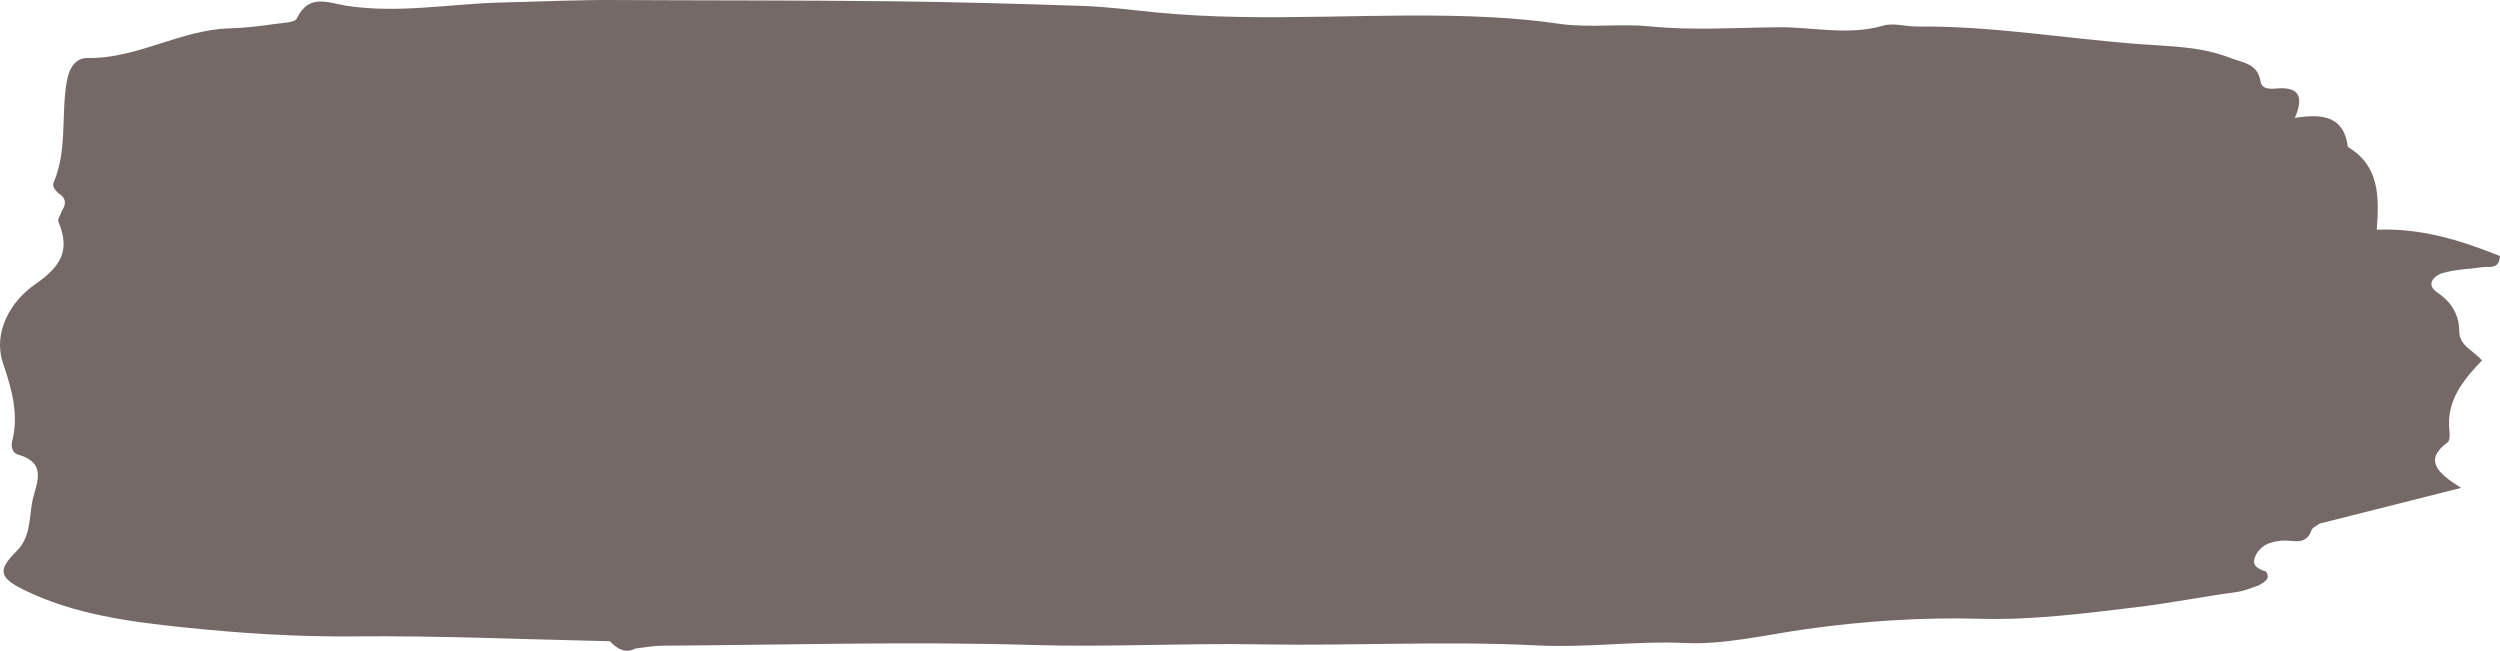 <?xml version="1.0" encoding="UTF-8" standalone="no"?><svg xmlns="http://www.w3.org/2000/svg" xmlns:xlink="http://www.w3.org/1999/xlink" fill="#000000" height="456.3" preserveAspectRatio="xMidYMid meet" version="1" viewBox="0.0 0.0 1753.0 456.3" width="1753" zoomAndPan="magnify"><defs><clipPath id="a"><path d="M 0 0 L 1753.02 0 L 1753.02 456.301 L 0 456.301 Z M 0 0"/></clipPath></defs><g><g clip-path="url(#a)" id="change1_1"><path d="M 1620.395 372.934 C 1616.094 382.902 1607.094 378.383 1600.07 379.109 C 1592.809 379.863 1586.617 381.328 1582.508 388.004 C 1577.613 395.996 1582.551 398.711 1589.012 400.789 C 1592.457 406.664 1587.195 408.012 1584.004 410.43 C 1578.883 412.023 1573.871 414.379 1568.645 415.082 C 1544.961 418.273 1521.164 423.02 1497.945 425.781 C 1461.906 430.07 1425.254 434.91 1388.449 433.883 C 1347.605 432.738 1306.855 435.465 1266.441 441.133 C 1238.254 445.09 1209.184 452.145 1181.93 450.879 C 1147.141 449.266 1112.93 454.367 1078.16 452.586 C 1013.16 449.254 947.82 452.992 882.656 451.816 C 829.953 450.863 777.367 453.895 724.57 452.289 C 637.926 449.656 551.121 452.234 464.387 452.766 C 458.152 452.801 451.926 454.039 445.699 454.715 C 438.133 458.547 432.676 454.875 427.66 449.641 C 367.898 448.344 308.121 445.676 248.375 446.23 C 208.047 446.602 167.809 444.031 128.109 439.844 C 90.469 435.871 51.824 430.824 16.695 413.59 C -0.23 405.281 -1.996 399.875 11.352 386.773 C 21.402 376.91 20.371 364.59 22.434 352.844 C 24.684 340.059 34.5 324.848 12.496 318.738 C 9.098 317.793 7.512 313.629 8.477 309.777 C 13.289 290.566 8.477 273.488 2.137 254.809 C -5.219 233.152 7.453 211.238 24.461 199.488 C 42.578 186.977 49.508 175.801 40.996 155.625 C 40.223 153.793 42.441 150.691 43.273 148.176 C 45.543 144.266 47.137 140.387 42.746 136.781 C 39.641 134.66 36.234 131.148 37.547 128.113 C 47.41 105.27 42.699 80.621 46.836 57.09 C 48.473 47.789 52.875 40.504 61.402 40.66 C 96.332 41.297 126.59 20.75 161.27 19.891 C 171.715 19.629 182.594 18.238 193.195 16.754 C 198.43 16.023 206.738 15.879 208.172 12.867 C 216.539 -4.766 230.223 2.023 242.773 3.984 C 279.5 9.73 316.031 2.539 352.613 1.727 C 378.332 1.152 404.09 -0.125 429.875 0.016 C 494.18 0.363 558.488 0.176 622.785 0.863 C 668.297 1.352 713.809 2.609 759.301 4.152 C 776.227 4.727 793.105 6.977 809.992 8.648 C 888.469 16.418 967.18 7.938 1045.73 12.09 C 1061.801 12.938 1077.516 14.375 1093.473 16.699 C 1114.25 19.727 1135.902 16.383 1156.906 18.492 C 1186.973 21.512 1216.949 19.387 1246.898 19.109 C 1271.355 18.883 1295.887 25.148 1320.449 17.984 C 1327.762 15.852 1336.422 18.672 1344.453 18.594 C 1396.914 18.078 1448.582 27.152 1500.664 30.969 C 1522.098 32.539 1543.254 32.609 1563.73 40.559 C 1572.902 44.117 1583.055 44.418 1585.109 57.227 C 1585.969 62.621 1591.895 62.453 1596.199 62.059 C 1611.113 60.699 1616.117 66.922 1609.113 82.688 C 1628.762 79.492 1643.648 81.57 1646.305 103.023 C 1668.328 116.191 1668.402 137.359 1666.586 161.09 C 1697.129 159.723 1725.457 168.43 1753.02 179.582 C 1752.215 189.359 1745.516 186.609 1740.867 187.309 C 1731.191 188.762 1721.113 188.805 1711.938 191.754 C 1707.777 193.094 1699.816 199.012 1709.551 205.512 C 1719.004 211.824 1724.359 220.836 1724.426 232.172 C 1724.48 242.723 1734.535 245.734 1740.352 252.766 C 1726.34 267.23 1715.078 281.863 1717.551 302.496 C 1717.855 305.027 1717.82 309.031 1716.316 310.137 C 1699.516 322.492 1708.789 331.562 1725.738 342.102 C 1689.191 351.324 1657.844 359.234 1626.492 367.145 C 1624.375 368.977 1621.094 369.605 1620.395 372.934" fill="#746967"/></g></g></svg>